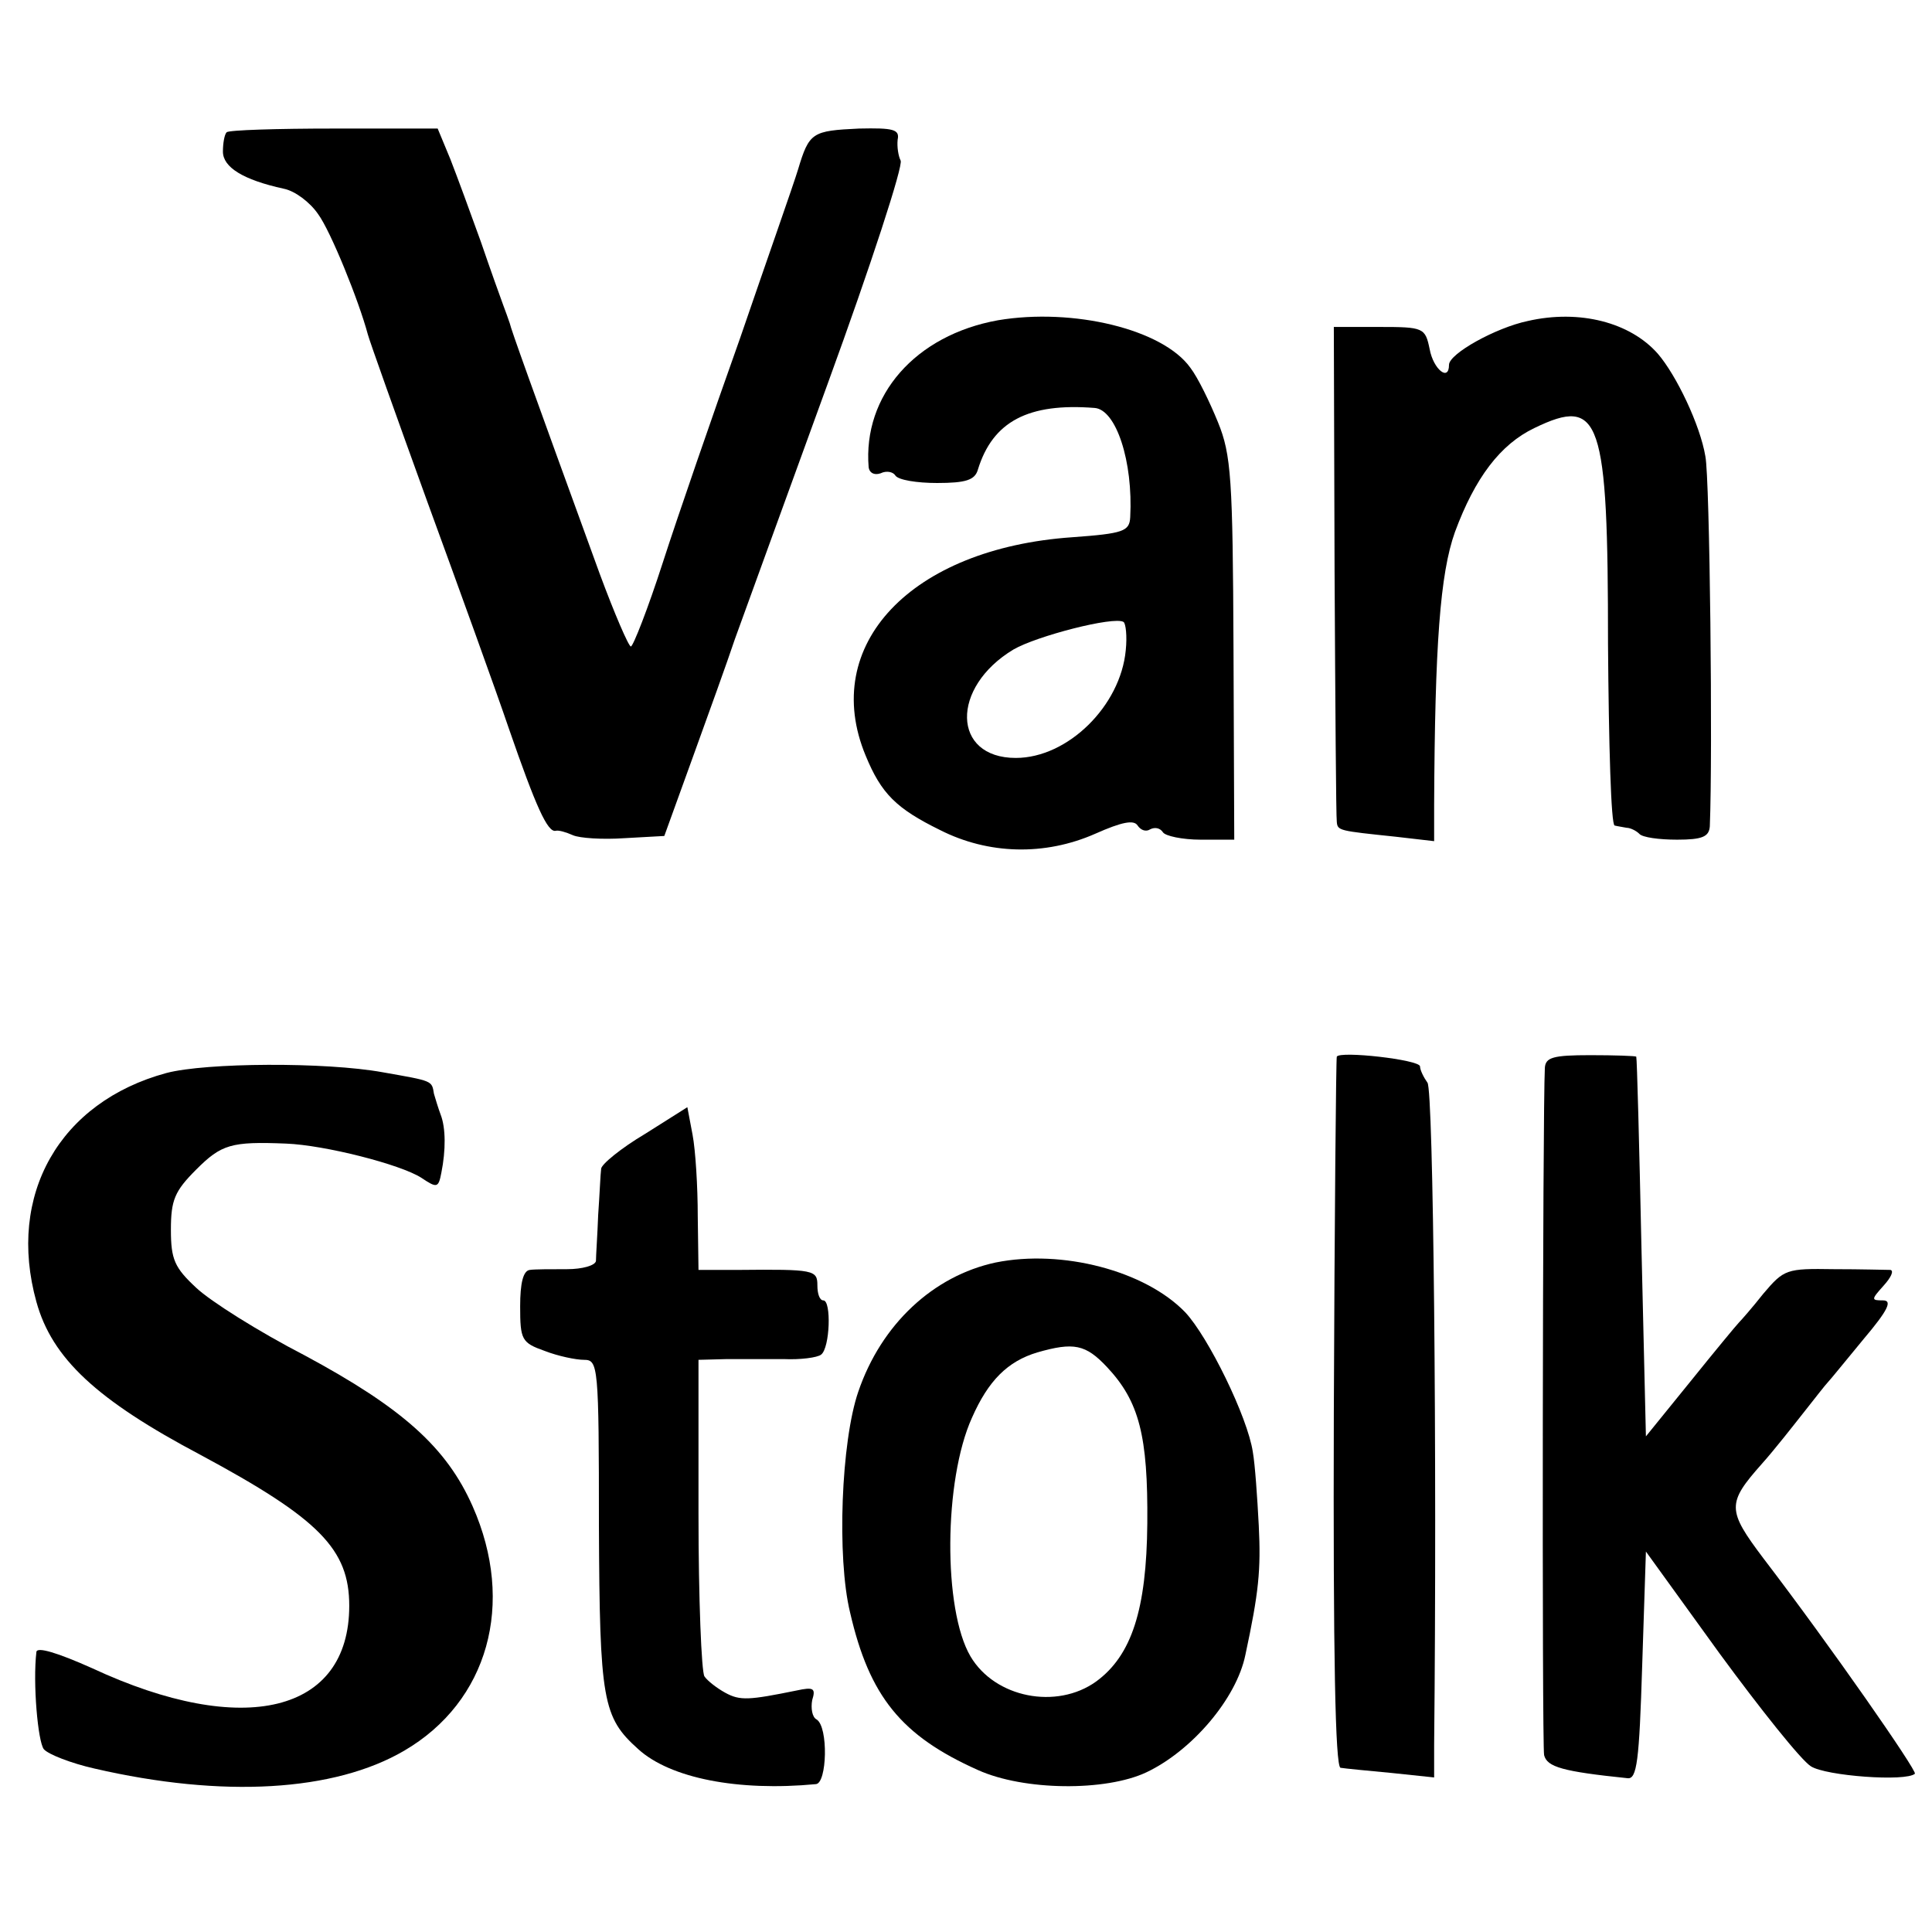 <?xml version="1.0" standalone="no"?>
<!DOCTYPE svg PUBLIC "-//W3C//DTD SVG 20010904//EN"
 "http://www.w3.org/TR/2001/REC-SVG-20010904/DTD/svg10.dtd">
<svg version="1.0" xmlns="http://www.w3.org/2000/svg"
 width="260pt" height="260pt" viewBox="0 0 260 260"
 preserveAspectRatio="xMidYMid meet">
<g transform="translate(0,260) scale(0.1,-0.1)"
fill="#000000" stroke="none">
<path d="M305 2422 c-3 -3 -5 -15 -5 -26 0 -21 27 -38 82 -50 15 -3 35 -18 46
-34 17 -23 55 -117 67 -162 2 -8 38 -109 80 -225 42 -115 92 -253 110 -306 36
-104 52 -140 63 -137 4 1 14 -2 23 -6 9 -4 40 -6 69 -4 l54 3 38 105 c21 58
47 130 57 160 11 30 67 185 125 344 58 159 102 294 98 300 -3 6 -5 18 -4 28 3
14 -6 16 -52 15 -63 -3 -67 -5 -82 -55 -6 -20 -42 -122 -78 -227 -37 -104 -84
-240 -104 -302 -20 -62 -40 -113 -43 -113 -3 0 -22 44 -42 98 -95 261 -119
328 -121 337 -2 6 -6 17 -9 25 -3 8 -17 47 -30 85 -14 39 -32 88 -41 111 l-17
41 -139 0 c-77 0 -142 -2 -145 -5z"/>
<path d="M1343 2169 c-111 -20 -182 -101 -174 -198 1 -7 7 -11 16 -8 8 4 17 2
20 -3 4 -6 29 -10 56 -10 39 0 51 4 55 18 20 65 68 90 157 83 29 -2 52 -72 48
-147 -1 -19 -9 -22 -78 -27 -217 -15 -340 -145 -278 -294 21 -51 41 -71 100
-100 65 -33 141 -35 209 -5 36 16 52 19 57 11 4 -6 11 -9 17 -5 6 3 13 2 17
-4 3 -5 26 -10 51 -10 l45 0 -1 256 c-1 230 -3 262 -21 306 -11 27 -27 60 -37
73 -37 52 -158 81 -259 64z m172 -444 c-7 -75 -78 -145 -148 -145 -86 0 -88
95 -3 146 31 18 135 45 148 37 3 -2 5 -19 3 -38z"/>
<path d="M2056 2168 c-43 -9 -106 -44 -106 -59 0 -23 -21 -6 -26 21 -6 29 -8
30 -68 30 l-61 0 1 -328 c1 -180 2 -332 3 -338 1 -12 3 -12 79 -20 l52 -6 0
49 c1 215 8 311 28 367 27 73 61 118 107 140 89 43 99 14 99 -291 1 -134 4
-244 9 -244 4 -1 11 -2 16 -3 5 0 13 -4 17 -8 4 -5 27 -8 51 -8 34 0 43 4 44
18 4 97 0 469 -6 498 -7 42 -39 109 -64 138 -37 42 -105 60 -175 44z"/>
<path d="M1799 1178 c-1 -2 -3 -217 -4 -479 -1 -327 2 -476 9 -478 6 -1 37 -4
69 -7 l57 -6 0 44 c4 388 -1 882 -9 891 -5 7 -10 17 -10 22 -1 9 -108 21 -112
13z"/>
<path d="M2079 1163 c-3 -56 -4 -911 -1 -925 4 -16 25 -22 112 -31 13 -2 16
23 20 152 l5 153 99 -137 c55 -75 110 -144 123 -152 20 -13 128 -21 140 -10 3
4 -113 171 -204 290 -49 65 -49 74 -2 127 17 19 42 51 57 70 15 19 29 37 32
40 3 3 24 29 48 58 33 39 39 52 26 52 -16 0 -16 1 1 20 10 11 14 20 9 21 -5 0
-39 1 -76 1 -64 1 -67 0 -95 -33 -15 -19 -30 -36 -33 -39 -3 -3 -32 -38 -65
-79 l-60 -74 -6 254 c-3 140 -6 255 -7 257 -1 1 -29 2 -62 2 -50 0 -60 -3 -61
-17z"/>
<path d="M224 1156 c-144 -39 -215 -164 -175 -308 21 -76 81 -132 221 -206
160 -86 200 -127 200 -203 0 -144 -142 -179 -346 -84 -47 21 -74 29 -75 22 -5
-42 2 -121 10 -131 6 -7 37 -19 68 -26 173 -40 323 -31 417 24 113 66 150 198
92 329 -35 79 -94 132 -226 203 -62 32 -127 73 -146 91 -29 27 -34 38 -34 78
0 40 5 52 34 81 34 34 47 38 121 35 52 -2 154 -28 182 -46 21 -14 23 -14 27 7
6 30 6 60 -1 78 -3 8 -7 21 -9 28 -3 18 -1 17 -69 29 -77 14 -238 13 -291 -1z"/>
<path d="M868 1074 c-32 -19 -59 -41 -59 -47 -1 -7 -2 -34 -4 -62 -1 -27 -3
-55 -3 -62 -1 -6 -18 -11 -39 -11 -21 0 -44 0 -50 -1 -9 -1 -13 -18 -13 -49 0
-45 2 -49 33 -60 18 -7 42 -12 53 -12 19 0 20 -8 20 -223 1 -236 5 -258 53
-301 43 -39 134 -57 239 -47 15 1 17 77 1 87 -6 3 -8 15 -6 26 5 16 2 18 -21
13 -64 -13 -76 -14 -96 -3 -11 6 -24 16 -28 22 -4 6 -8 104 -8 219 l0 207 38
1 c20 0 55 0 77 0 22 -1 45 2 50 6 12 9 14 73 3 73 -5 0 -8 9 -8 20 0 21 -4
22 -107 21 l-53 0 -1 72 c0 40 -3 89 -7 110 l-7 37 -57 -36z"/>
<path d="M1340 901 c-84 -18 -154 -83 -185 -174 -23 -67 -29 -223 -11 -297 26
-113 69 -166 172 -212 62 -28 172 -29 227 -3 61 29 121 99 133 158 18 84 21
114 18 174 -2 38 -5 82 -8 99 -7 47 -60 155 -91 188 -54 56 -166 85 -255 67z
m150 -141 c43 -46 55 -92 54 -210 -1 -116 -21 -178 -69 -213 -53 -38 -136 -22
-169 34 -37 63 -36 237 2 321 22 50 48 76 88 88 49 14 65 11 94 -20z"/>
</g>
</svg>
